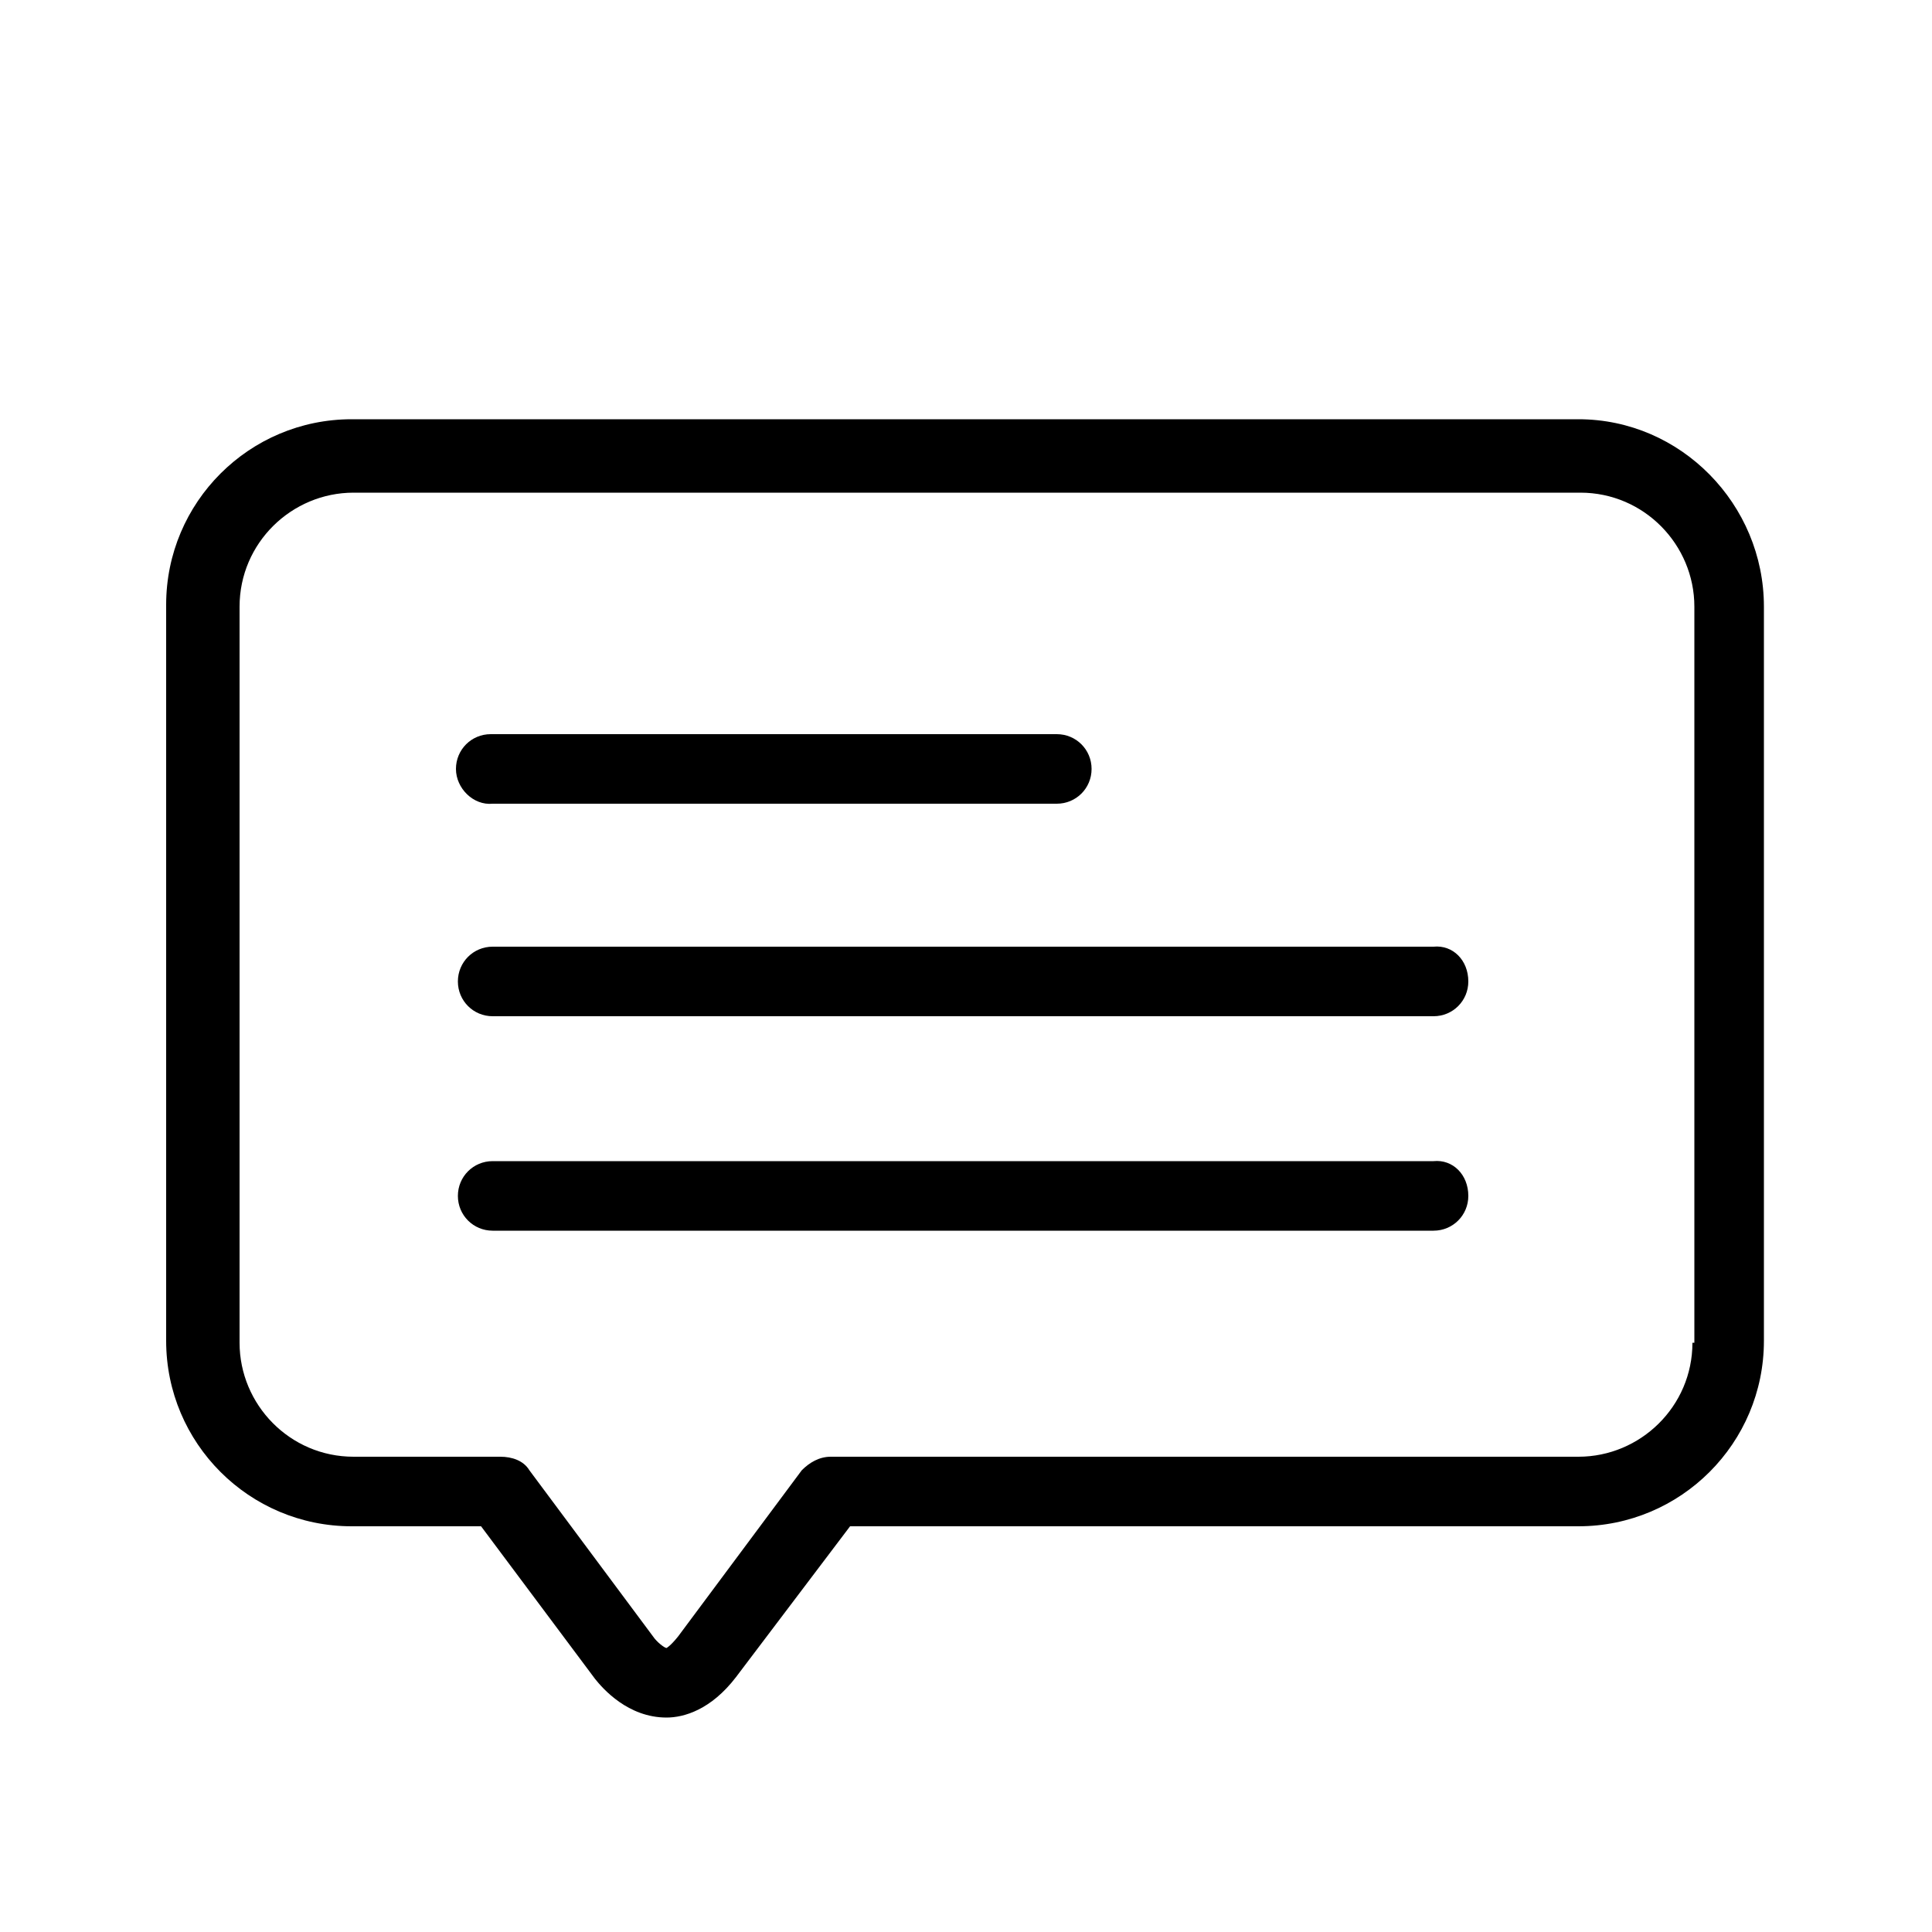<svg xmlns="http://www.w3.org/2000/svg" xmlns:xlink="http://www.w3.org/1999/xlink" version="1.1" x="0px" y="0px" viewBox="0 0 100 100" enable-background="new 0 0 100 100" xml:space="preserve"><path d="M81.7,21.7H18.2c-5.3,0-9.6,4.3-9.6,9.6v38.1c0,5.3,4.3,9.6,9.6,9.6h6.7l5.9,7.9c0.4,0.5,1.7,2,3.7,2c0.9,0,2.3-0.4,3.6-2.1  l5.9-7.8h37.7c5.3,0,9.6-4.3,9.6-9.6V31.4C91.3,26.1,87,21.7,81.7,21.7z M87.6,69.5c0,3.3-2.7,5.9-5.9,5.9H43  c-0.6,0-1.1,0.3-1.5,0.7l-6.4,8.6c-0.4,0.5-0.6,0.6-0.6,0.6c-0.1,0-0.5-0.3-0.7-0.6l-6.4-8.6c-0.3-0.5-0.9-0.7-1.5-0.7h-7.6  c-3.3,0-5.9-2.7-5.9-5.9V31.4c0-3.3,2.7-5.9,5.9-5.9h63.5c3.3,0,5.9,2.7,5.9,5.9V69.5z M76,50.8c0,1-0.8,1.8-1.8,1.8H25.5  c-1,0-1.8-0.8-1.8-1.8c0-1,0.8-1.8,1.8-1.8h48.7C75.2,48.9,76,49.7,76,50.8z M76,61.9c0,1-0.8,1.8-1.8,1.8H25.5  c-1,0-1.8-0.8-1.8-1.8c0-1,0.8-1.8,1.8-1.8h48.7C75.2,60,76,60.8,76,61.9z M23.6,39.8c0-1,0.8-1.8,1.8-1.8h29.3c1,0,1.8,0.8,1.8,1.8  c0,1-0.8,1.8-1.8,1.8H25.5C24.5,41.7,23.6,40.8,23.6,39.8z"></path></svg>